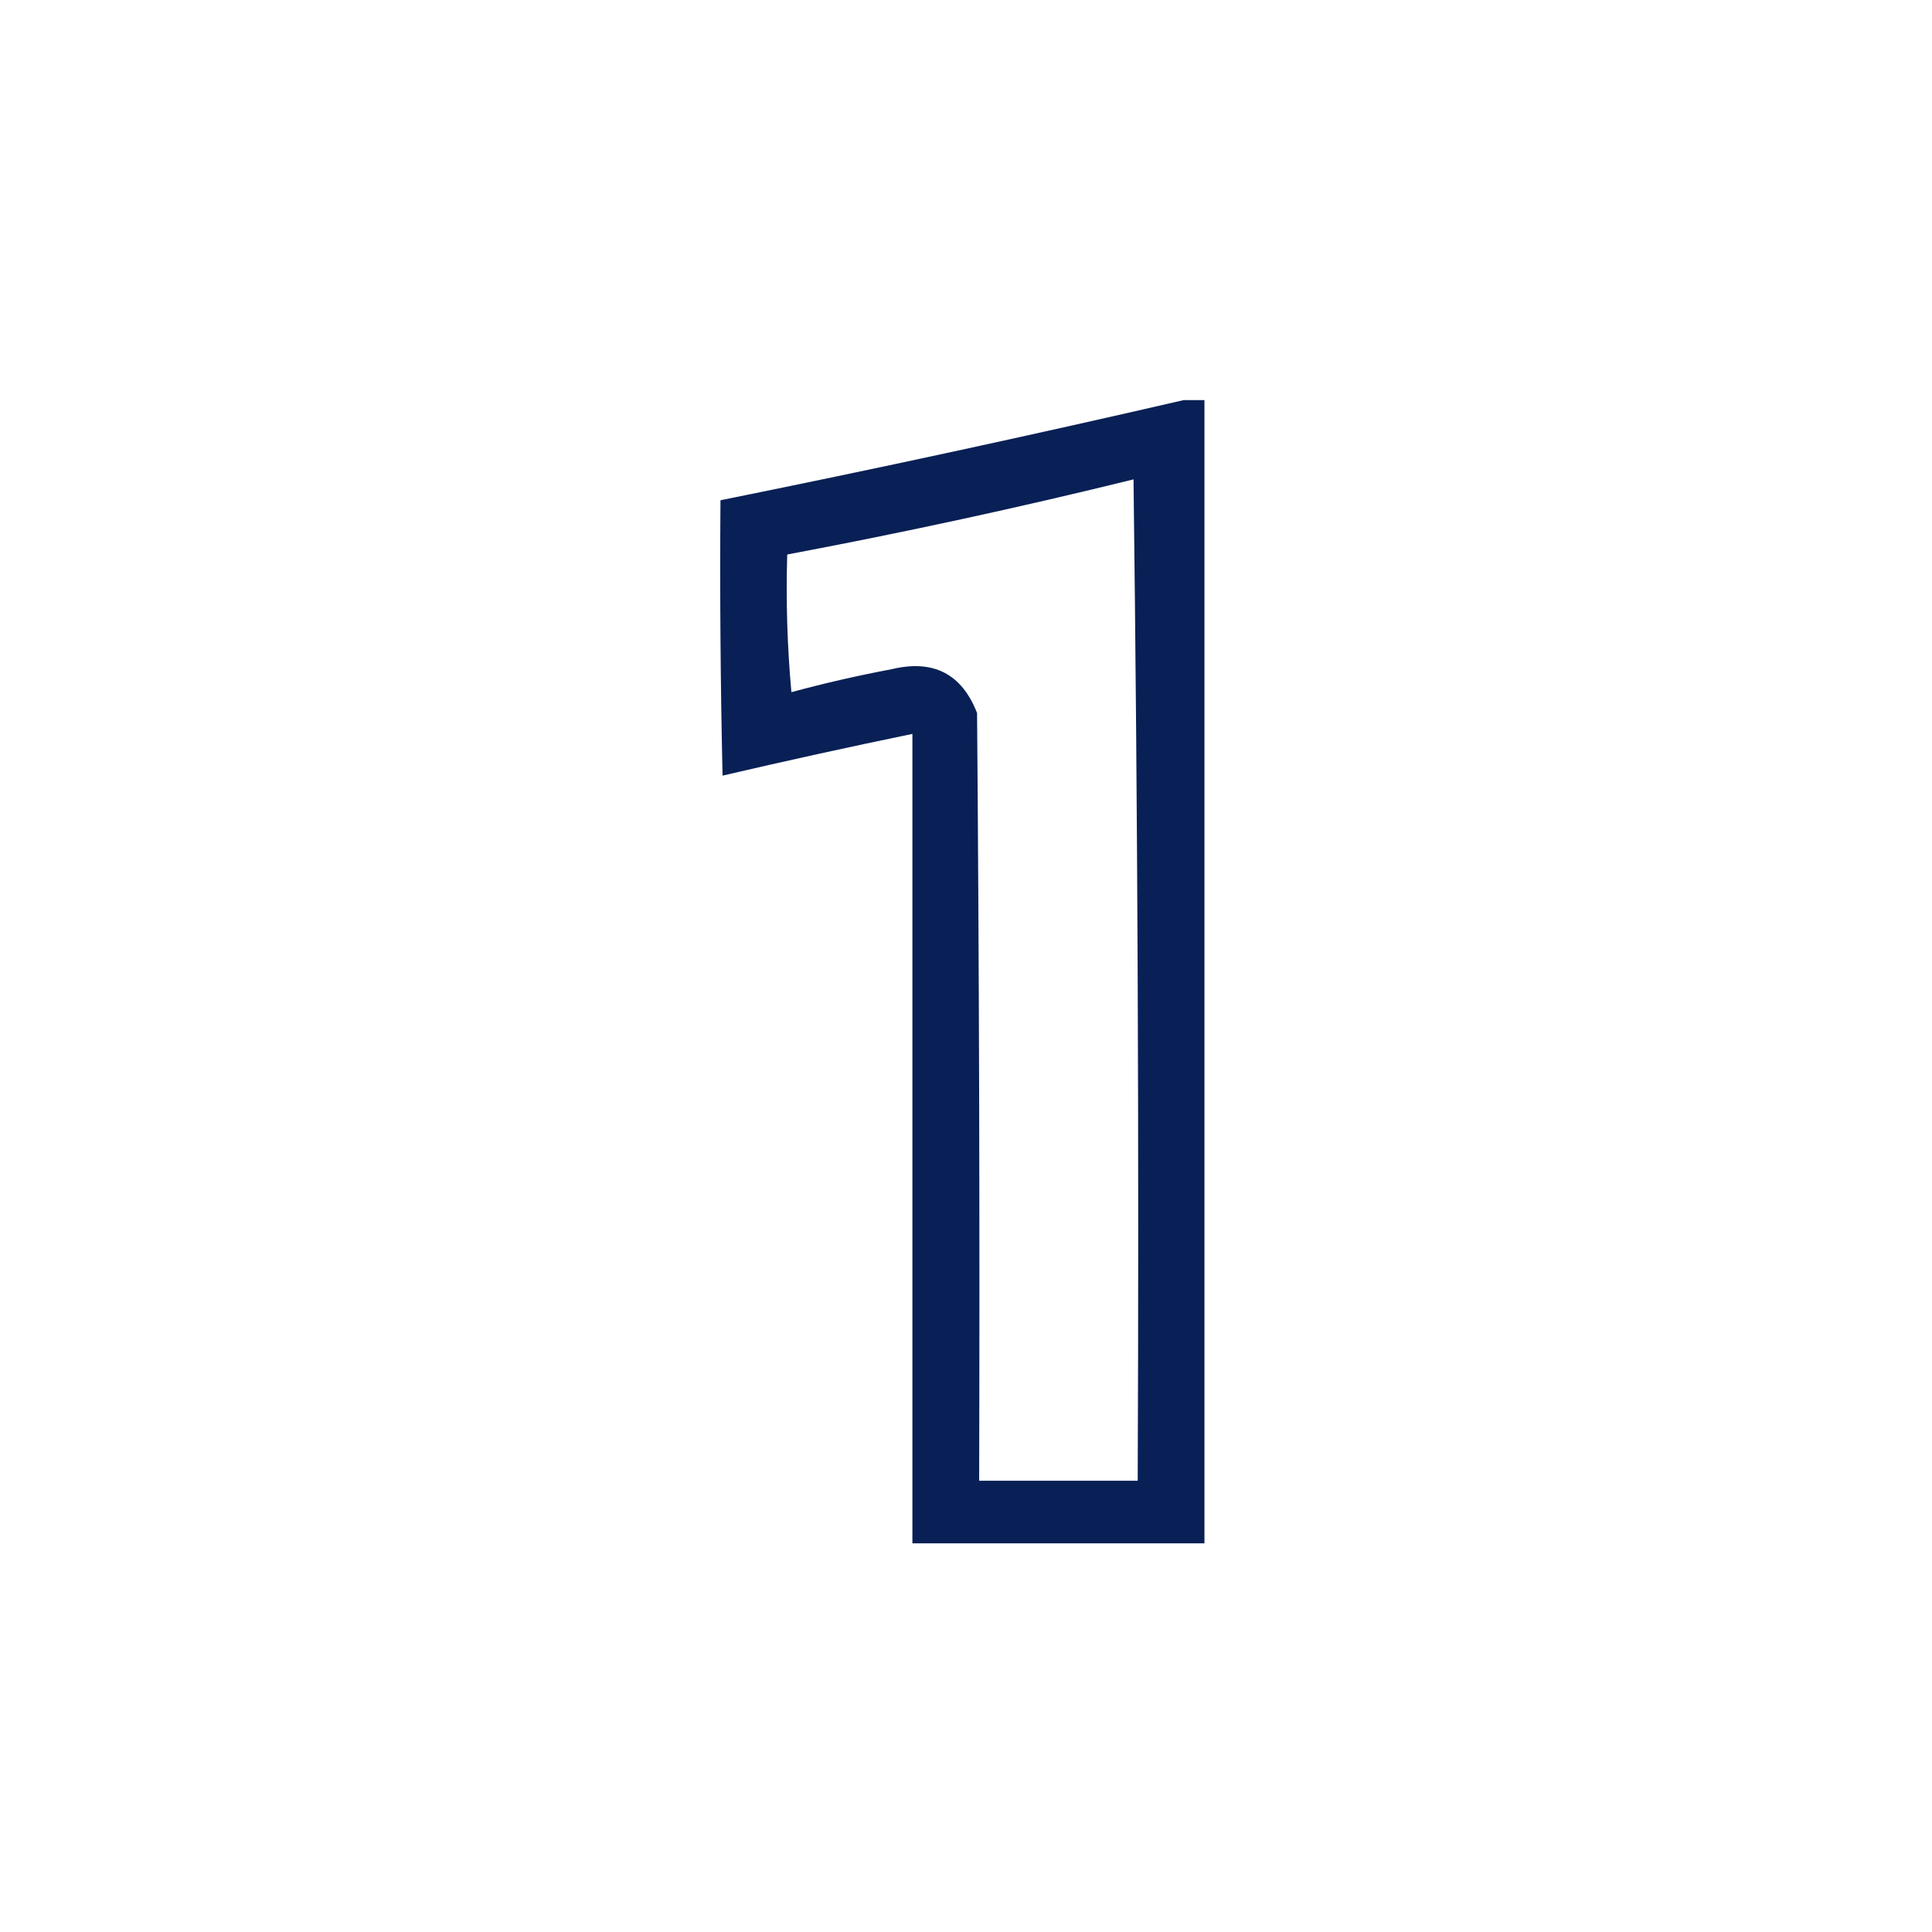 <svg width="169" height="169" viewBox="0 0 169 169" fill="none" xmlns="http://www.w3.org/2000/svg">
<path fill-rule="evenodd" clip-rule="evenodd" d="M103.534 35C104.142 35 104.75 35 105.359 35C105.359 68.333 105.359 101.667 105.359 135C96.843 135 88.327 135 79.811 135C79.811 111.399 79.811 87.798 79.811 64.197C74.252 65.345 68.717 66.562 63.205 67.847C63.023 59.819 62.962 51.789 63.023 43.759C76.607 41.019 90.111 38.099 103.534 35ZM99.154 41.934C99.519 71.07 99.641 100.267 99.519 129.526C94.896 129.526 90.274 129.526 85.651 129.526C85.712 107.141 85.651 84.756 85.468 62.372C84.131 58.936 81.638 57.658 77.986 58.54C75.037 59.095 72.117 59.764 69.227 60.547C68.863 56.54 68.741 52.526 68.862 48.504C79.062 46.586 89.16 44.396 99.154 41.934Z" fill="#082055"/>
</svg>

